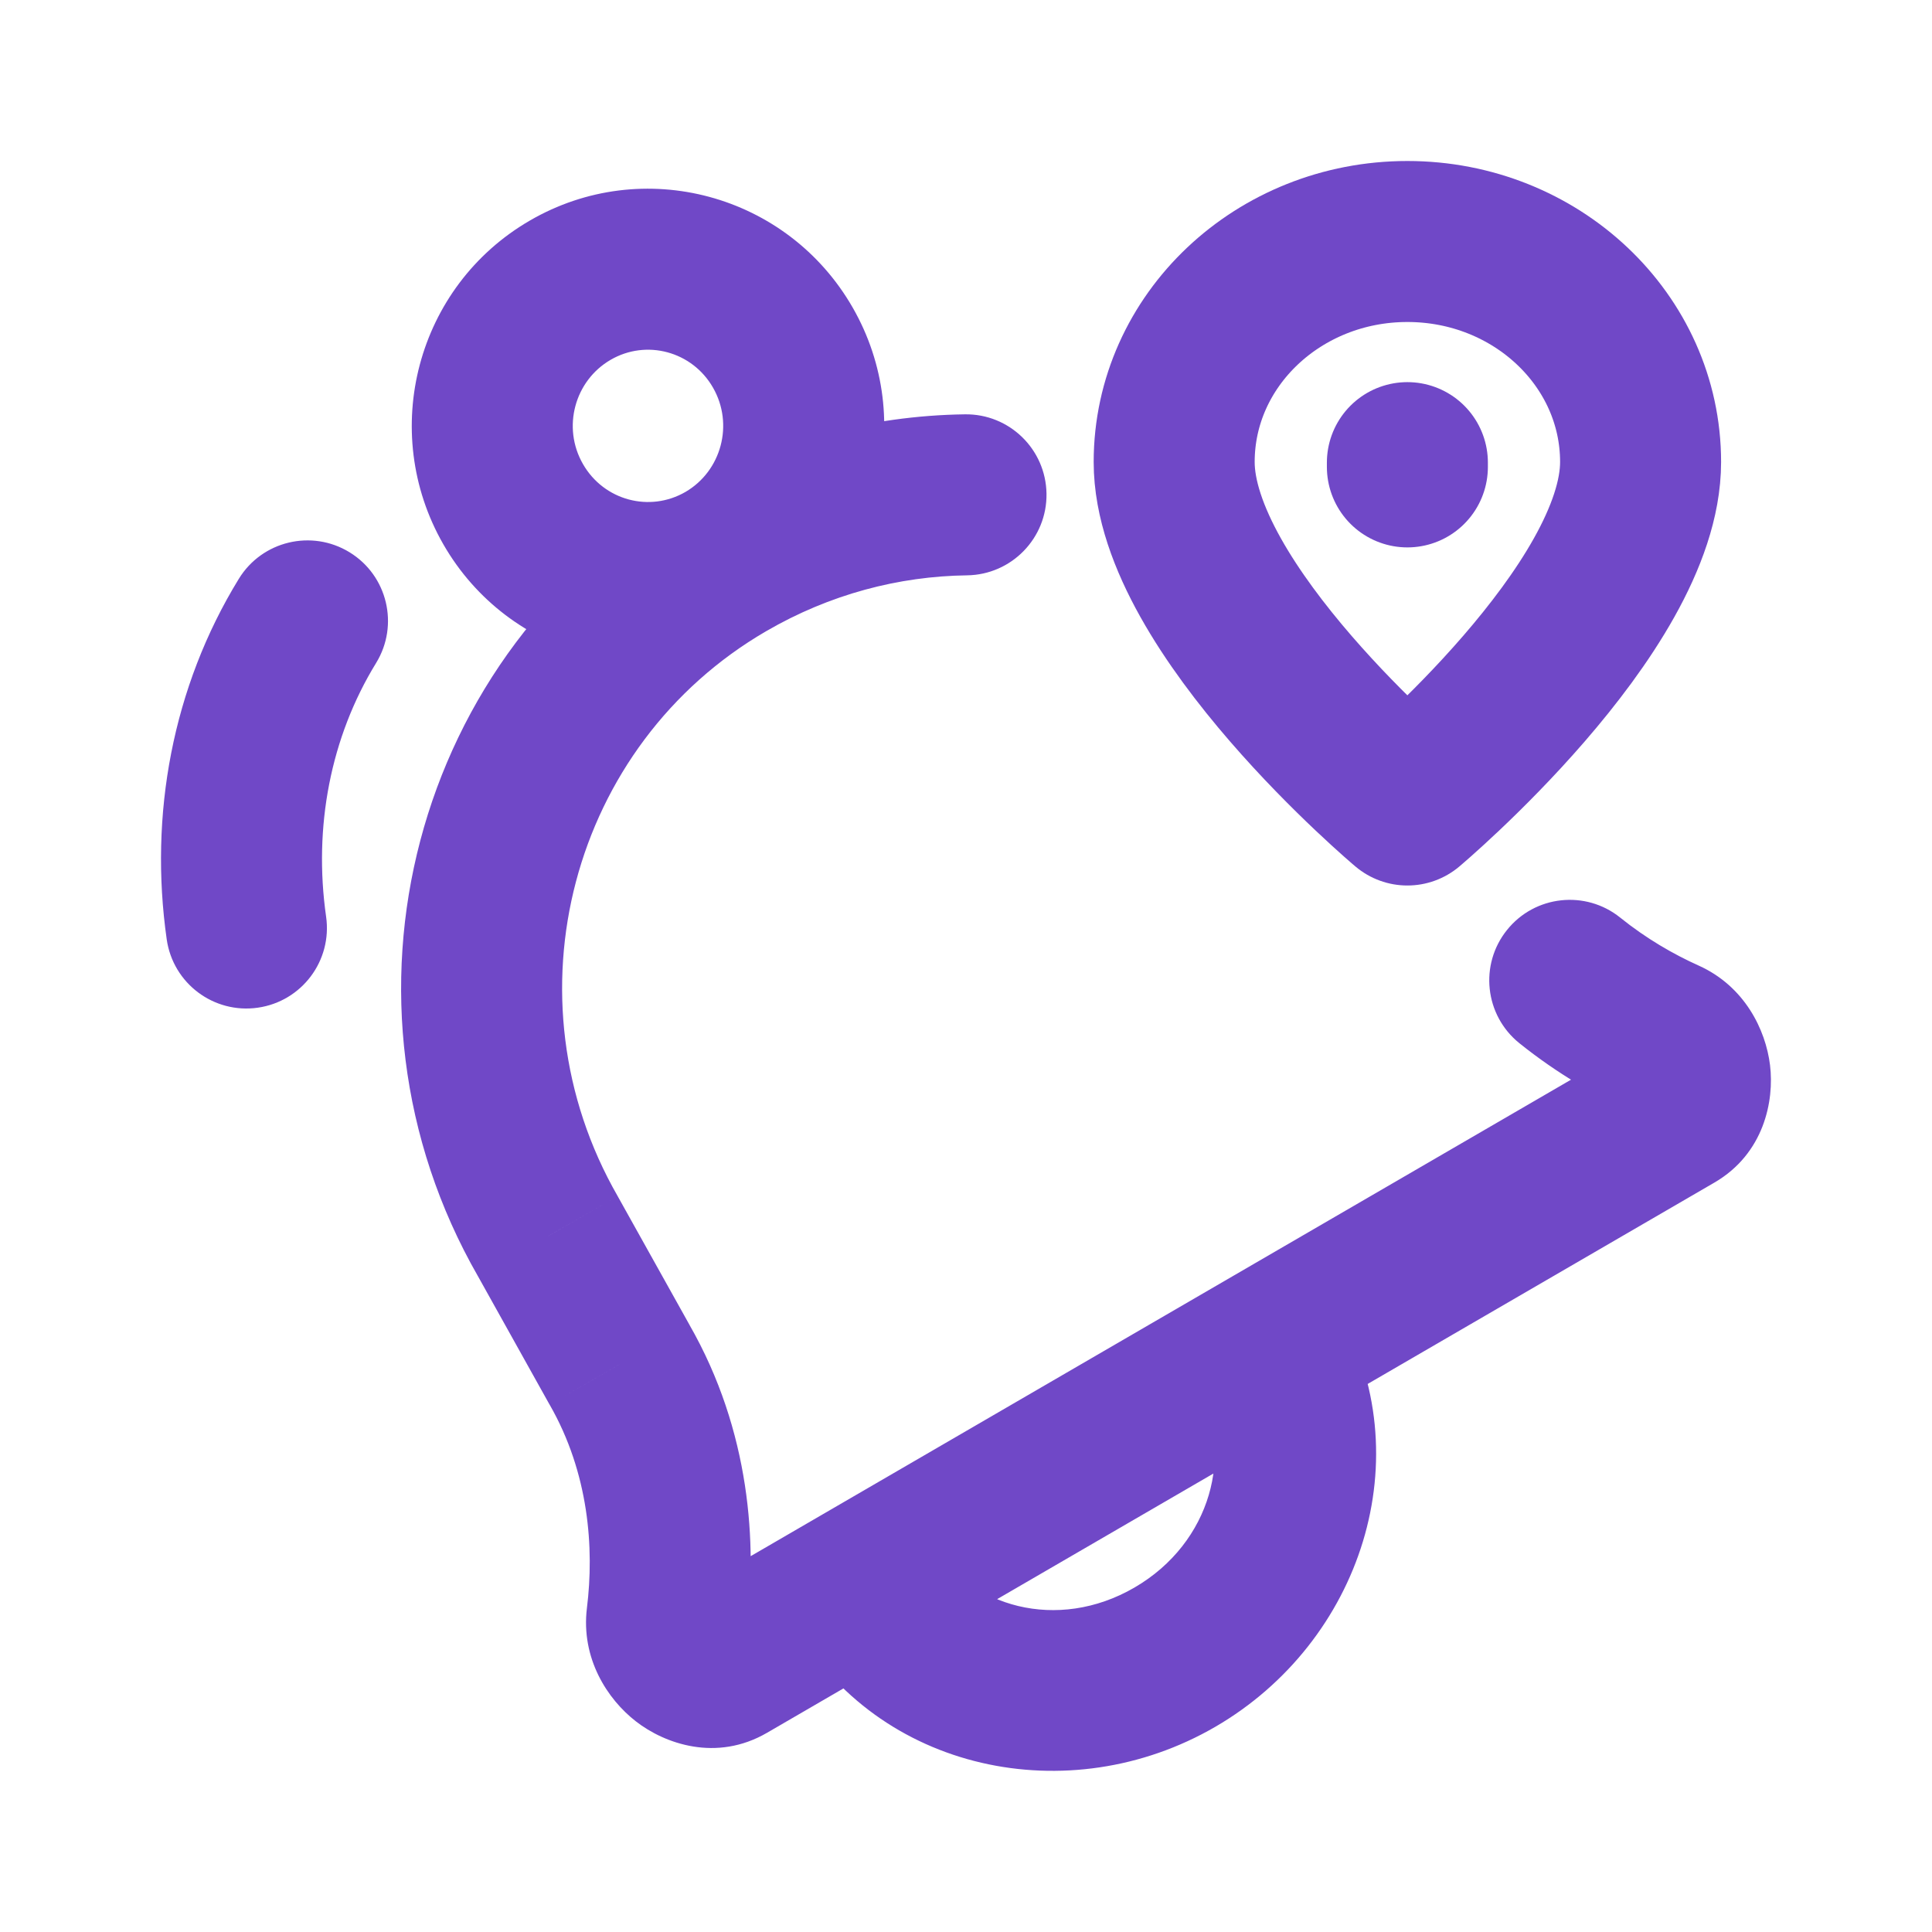 <?xml version="1.0" encoding="UTF-8"?> <svg xmlns="http://www.w3.org/2000/svg" width="24" height="24" viewBox="0 0 24 24" fill="none"><path d="M9.027 20.66L8.525 19.796L9.027 20.66ZM8.283 20.098L7.291 19.975L7.291 19.975L8.283 20.098ZM7.695 16.95L6.821 17.438L6.827 17.448L7.695 16.95ZM6.806 15.357L7.679 14.87L7.673 14.859L6.806 15.357ZM20.794 13.826L21.296 14.691L20.794 13.826ZM20.693 12.907L21.102 11.995L21.102 11.995L20.693 12.907ZM9.017 6.975L9.519 7.84L9.017 6.975ZM14.595 20.586L15.097 21.451L14.595 20.586ZM2.071 11.669C2.149 12.216 2.655 12.596 3.202 12.518C3.749 12.44 4.129 11.934 4.051 11.387L2.071 11.669ZM4.672 8.236C4.961 7.765 4.813 7.149 4.343 6.861C3.872 6.572 3.256 6.719 2.967 7.19L4.672 8.236ZM12.014 7.147C12.566 7.139 13.008 6.685 13 6.133C12.992 5.58 12.538 5.139 11.986 5.147L12.014 7.147ZM20.127 11.399C19.697 11.053 19.067 11.121 18.721 11.552C18.375 11.982 18.443 12.611 18.873 12.958L20.127 11.399ZM9.276 20.22C9.403 19.188 9.327 17.786 8.562 16.453L6.827 17.448C7.316 18.299 7.383 19.232 7.291 19.975L9.276 20.22ZM8.568 16.463L7.679 14.87L5.932 15.844L6.821 17.438L8.568 16.463ZM21.296 14.691C21.914 14.332 22.042 13.675 21.988 13.232C21.934 12.79 21.671 12.251 21.102 11.995L20.283 13.82C20.06 13.72 20.011 13.544 20.003 13.476C19.994 13.406 20 13.131 20.291 12.962L21.296 14.691ZM7.673 14.859C6.256 12.39 7.093 9.249 9.519 7.84L8.515 6.111C5.124 8.08 3.981 12.444 5.938 15.855L7.673 14.859ZM8.525 19.796C8.825 19.621 9.073 19.763 9.127 19.805C9.18 19.846 9.306 19.977 9.276 20.22L7.291 19.975C7.214 20.601 7.546 21.11 7.9 21.384C8.255 21.66 8.898 21.892 9.529 21.525L8.525 19.796ZM20.291 12.962L8.525 19.796L9.529 21.525L21.296 14.691L20.291 12.962ZM14.88 17.255C15.329 18.037 15.055 19.162 14.093 19.721L15.097 21.451C16.91 20.398 17.668 18.095 16.615 16.259L14.88 17.255ZM14.093 19.721C13.133 20.279 12.036 19.956 11.59 19.178L9.855 20.174C10.911 22.013 13.281 22.505 15.097 21.451L14.093 19.721ZM8.857 4.815C9.119 5.271 8.961 5.851 8.515 6.111L9.519 7.84C10.922 7.025 11.399 5.225 10.592 3.82L8.857 4.815ZM8.515 6.111C8.071 6.368 7.502 6.218 7.242 5.765L5.507 6.761C6.316 8.17 8.112 8.657 9.519 7.84L8.515 6.111ZM7.242 5.765C6.98 5.31 7.138 4.73 7.585 4.47L6.58 2.741C5.177 3.556 4.701 5.355 5.507 6.761L7.242 5.765ZM7.585 4.47C8.028 4.212 8.598 4.363 8.857 4.815L10.592 3.82C9.783 2.411 7.987 1.923 6.58 2.741L7.585 4.47ZM4.051 11.387C3.892 10.273 4.106 9.158 4.672 8.236L2.967 7.19C2.141 8.536 1.851 10.126 2.071 11.669L4.051 11.387ZM11.986 5.147C10.803 5.163 9.608 5.475 8.515 6.111L9.519 7.84C10.308 7.382 11.165 7.158 12.014 7.147L11.986 5.147ZM21.102 11.995C20.79 11.855 20.451 11.66 20.127 11.399L18.873 12.958C19.346 13.338 19.836 13.619 20.283 13.82L21.102 11.995Z" fill="#7048C7"></path><path d="M17.483 5.8V5.747M20.38 5.739C20.38 7.565 17.483 10 17.483 10C17.483 10 14.586 7.565 14.586 5.739C14.586 4.226 15.883 3 17.483 3C19.083 3 20.38 4.226 20.38 5.739Z" stroke="#7048C7" stroke-width="2" stroke-linecap="round" stroke-linejoin="round"></path></svg> 